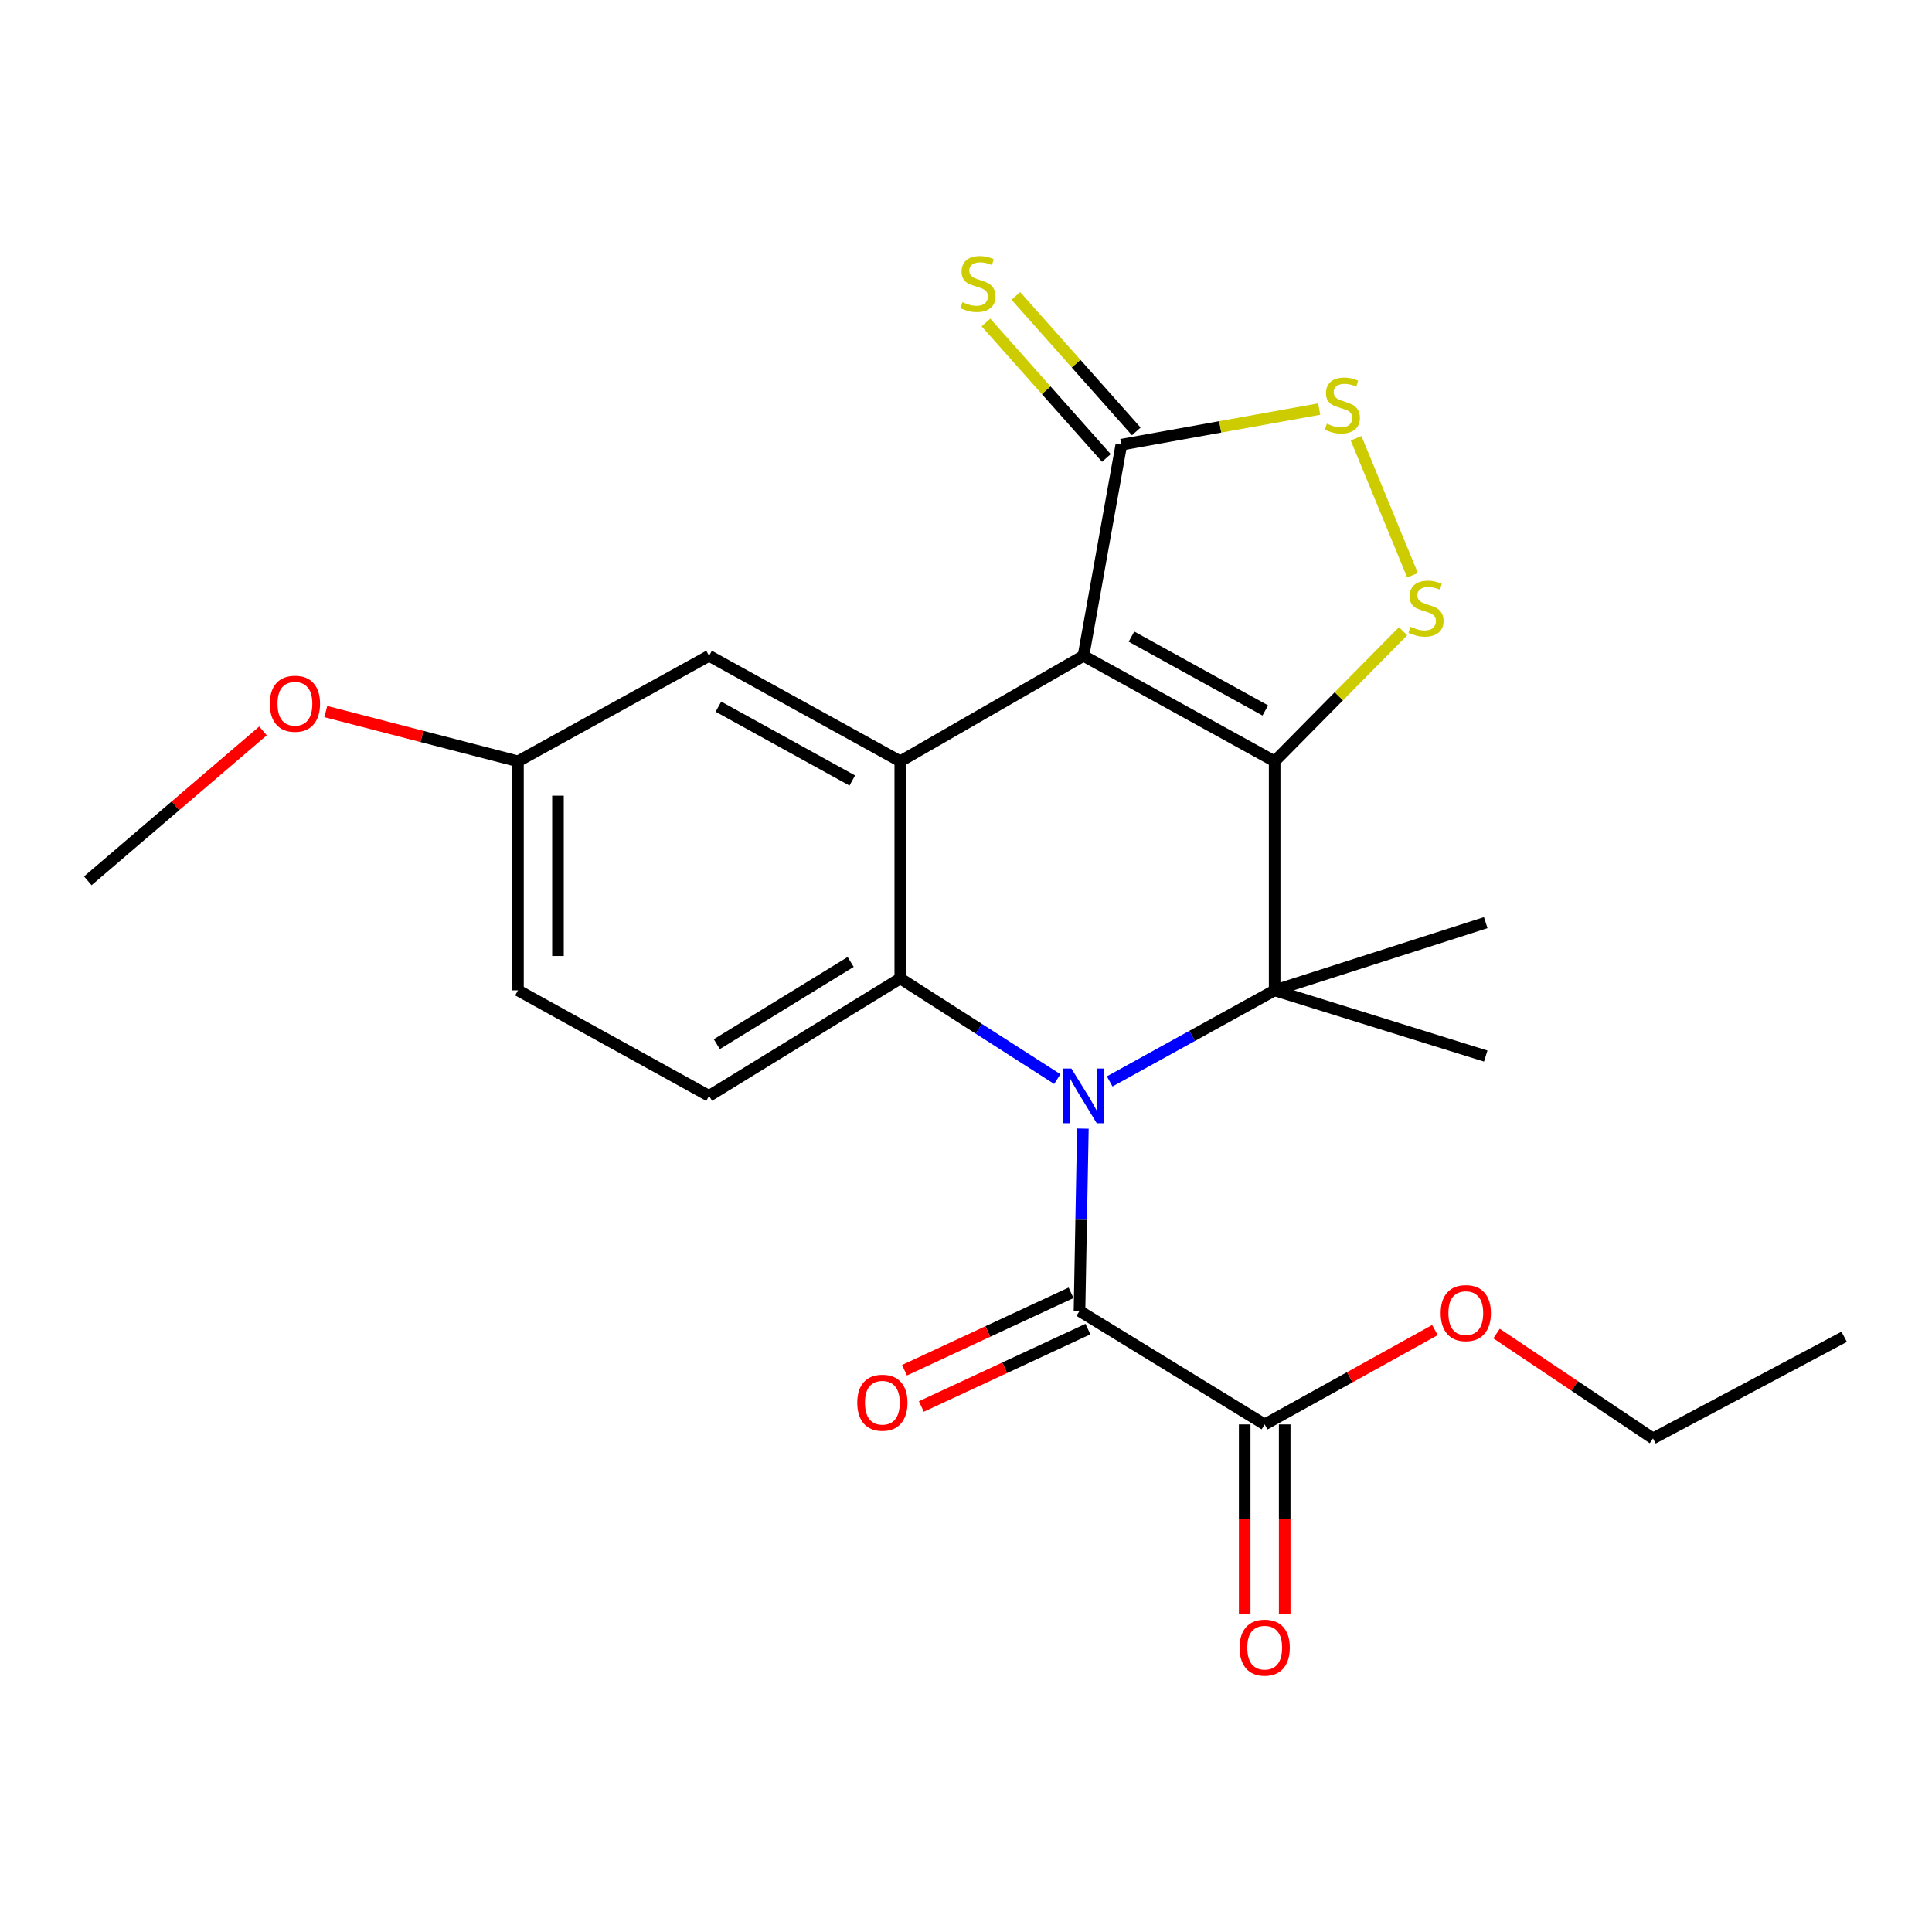 <?xml version='1.0' encoding='iso-8859-1'?>
<svg version='1.1' baseProfile='full'
              xmlns='http://www.w3.org/2000/svg'
                      xmlns:rdkit='http://www.rdkit.org/xml'
                      xmlns:xlink='http://www.w3.org/1999/xlink'
                  xml:space='preserve'
width='1000px' height='1000px' viewBox='0 0 1000 1000'>
<!-- END OF HEADER -->
<rect style='opacity:1.0;fill:#FFFFFF;stroke:none' width='1000' height='1000' x='0' y='0'> </rect>
<path class='bond-1' d='M 659.755,394.053 L 560.805,339.448' style='fill:none;fill-rule:evenodd;stroke:#000000;stroke-width:6px;stroke-linecap:butt;stroke-linejoin:miter;stroke-opacity:1' />
<path class='bond-1' d='M 654.917,367.734 L 585.652,329.51' style='fill:none;fill-rule:evenodd;stroke:#000000;stroke-width:6px;stroke-linecap:butt;stroke-linejoin:miter;stroke-opacity:1' />
<path class='bond-2' d='M 659.755,394.053 L 659.755,512.604' style='fill:none;fill-rule:evenodd;stroke:#000000;stroke-width:6px;stroke-linecap:butt;stroke-linejoin:miter;stroke-opacity:1' />
<path class='bond-5' d='M 659.755,394.053 L 692.995,360.388' style='fill:none;fill-rule:evenodd;stroke:#000000;stroke-width:6px;stroke-linecap:butt;stroke-linejoin:miter;stroke-opacity:1' />
<path class='bond-5' d='M 692.995,360.388 L 726.235,326.724' style='fill:none;fill-rule:evenodd;stroke:#CCCC00;stroke-width:6px;stroke-linecap:butt;stroke-linejoin:miter;stroke-opacity:1' />
<path class='bond-0' d='M 574.371,559.733 L 617.063,536.169' style='fill:none;fill-rule:evenodd;stroke:#0000FF;stroke-width:6px;stroke-linecap:butt;stroke-linejoin:miter;stroke-opacity:1' />
<path class='bond-0' d='M 617.063,536.169 L 659.755,512.604' style='fill:none;fill-rule:evenodd;stroke:#000000;stroke-width:6px;stroke-linecap:butt;stroke-linejoin:miter;stroke-opacity:1' />
<path class='bond-3' d='M 547.25,558.529 L 506.617,532.478' style='fill:none;fill-rule:evenodd;stroke:#0000FF;stroke-width:6px;stroke-linecap:butt;stroke-linejoin:miter;stroke-opacity:1' />
<path class='bond-3' d='M 506.617,532.478 L 465.985,506.427' style='fill:none;fill-rule:evenodd;stroke:#000000;stroke-width:6px;stroke-linecap:butt;stroke-linejoin:miter;stroke-opacity:1' />
<path class='bond-6' d='M 560.492,584.165 L 559.619,631.356' style='fill:none;fill-rule:evenodd;stroke:#0000FF;stroke-width:6px;stroke-linecap:butt;stroke-linejoin:miter;stroke-opacity:1' />
<path class='bond-6' d='M 559.619,631.356 L 558.746,678.548' style='fill:none;fill-rule:evenodd;stroke:#000000;stroke-width:6px;stroke-linecap:butt;stroke-linejoin:miter;stroke-opacity:1' />
<path class='bond-4' d='M 560.805,339.448 L 465.985,394.053' style='fill:none;fill-rule:evenodd;stroke:#000000;stroke-width:6px;stroke-linecap:butt;stroke-linejoin:miter;stroke-opacity:1' />
<path class='bond-7' d='M 560.805,339.448 L 580.395,230.168' style='fill:none;fill-rule:evenodd;stroke:#000000;stroke-width:6px;stroke-linecap:butt;stroke-linejoin:miter;stroke-opacity:1' />
<path class='bond-15' d='M 659.755,512.604 L 769.012,477.554' style='fill:none;fill-rule:evenodd;stroke:#000000;stroke-width:6px;stroke-linecap:butt;stroke-linejoin:miter;stroke-opacity:1' />
<path class='bond-16' d='M 659.755,512.604 L 769.012,546.607' style='fill:none;fill-rule:evenodd;stroke:#000000;stroke-width:6px;stroke-linecap:butt;stroke-linejoin:miter;stroke-opacity:1' />
<path class='bond-10' d='M 465.985,506.427 L 367.013,567.221' style='fill:none;fill-rule:evenodd;stroke:#000000;stroke-width:6px;stroke-linecap:butt;stroke-linejoin:miter;stroke-opacity:1' />
<path class='bond-10' d='M 440.302,497.903 L 371.021,540.459' style='fill:none;fill-rule:evenodd;stroke:#000000;stroke-width:6px;stroke-linecap:butt;stroke-linejoin:miter;stroke-opacity:1' />
<path class='bond-25' d='M 465.985,506.427 L 465.985,394.053' style='fill:none;fill-rule:evenodd;stroke:#000000;stroke-width:6px;stroke-linecap:butt;stroke-linejoin:miter;stroke-opacity:1' />
<path class='bond-11' d='M 465.985,394.053 L 367.013,339.448' style='fill:none;fill-rule:evenodd;stroke:#000000;stroke-width:6px;stroke-linecap:butt;stroke-linejoin:miter;stroke-opacity:1' />
<path class='bond-11' d='M 441.137,403.992 L 371.856,365.768' style='fill:none;fill-rule:evenodd;stroke:#000000;stroke-width:6px;stroke-linecap:butt;stroke-linejoin:miter;stroke-opacity:1' />
<path class='bond-8' d='M 731.117,297.742 L 701.915,226.841' style='fill:none;fill-rule:evenodd;stroke:#CCCC00;stroke-width:6px;stroke-linecap:butt;stroke-linejoin:miter;stroke-opacity:1' />
<path class='bond-9' d='M 558.746,678.548 L 654.602,737.283' style='fill:none;fill-rule:evenodd;stroke:#000000;stroke-width:6px;stroke-linecap:butt;stroke-linejoin:miter;stroke-opacity:1' />
<path class='bond-13' d='M 554.383,669.159 L 511.274,689.193' style='fill:none;fill-rule:evenodd;stroke:#000000;stroke-width:6px;stroke-linecap:butt;stroke-linejoin:miter;stroke-opacity:1' />
<path class='bond-13' d='M 511.274,689.193 L 468.164,709.227' style='fill:none;fill-rule:evenodd;stroke:#FF0000;stroke-width:6px;stroke-linecap:butt;stroke-linejoin:miter;stroke-opacity:1' />
<path class='bond-13' d='M 563.109,687.937 L 519.999,707.97' style='fill:none;fill-rule:evenodd;stroke:#000000;stroke-width:6px;stroke-linecap:butt;stroke-linejoin:miter;stroke-opacity:1' />
<path class='bond-13' d='M 519.999,707.97 L 476.89,728.004' style='fill:none;fill-rule:evenodd;stroke:#FF0000;stroke-width:6px;stroke-linecap:butt;stroke-linejoin:miter;stroke-opacity:1' />
<path class='bond-12' d='M 588.133,223.29 L 556.966,188.225' style='fill:none;fill-rule:evenodd;stroke:#000000;stroke-width:6px;stroke-linecap:butt;stroke-linejoin:miter;stroke-opacity:1' />
<path class='bond-12' d='M 556.966,188.225 L 525.799,153.159' style='fill:none;fill-rule:evenodd;stroke:#CCCC00;stroke-width:6px;stroke-linecap:butt;stroke-linejoin:miter;stroke-opacity:1' />
<path class='bond-12' d='M 572.657,237.046 L 541.49,201.98' style='fill:none;fill-rule:evenodd;stroke:#000000;stroke-width:6px;stroke-linecap:butt;stroke-linejoin:miter;stroke-opacity:1' />
<path class='bond-12' d='M 541.49,201.98 L 510.323,166.914' style='fill:none;fill-rule:evenodd;stroke:#CCCC00;stroke-width:6px;stroke-linecap:butt;stroke-linejoin:miter;stroke-opacity:1' />
<path class='bond-24' d='M 580.395,230.168 L 631.607,220.951' style='fill:none;fill-rule:evenodd;stroke:#000000;stroke-width:6px;stroke-linecap:butt;stroke-linejoin:miter;stroke-opacity:1' />
<path class='bond-24' d='M 631.607,220.951 L 682.819,211.735' style='fill:none;fill-rule:evenodd;stroke:#CCCC00;stroke-width:6px;stroke-linecap:butt;stroke-linejoin:miter;stroke-opacity:1' />
<path class='bond-14' d='M 644.249,737.283 L 644.249,786.408' style='fill:none;fill-rule:evenodd;stroke:#000000;stroke-width:6px;stroke-linecap:butt;stroke-linejoin:miter;stroke-opacity:1' />
<path class='bond-14' d='M 644.249,786.408 L 644.249,835.533' style='fill:none;fill-rule:evenodd;stroke:#FF0000;stroke-width:6px;stroke-linecap:butt;stroke-linejoin:miter;stroke-opacity:1' />
<path class='bond-14' d='M 664.955,737.283 L 664.955,786.408' style='fill:none;fill-rule:evenodd;stroke:#000000;stroke-width:6px;stroke-linecap:butt;stroke-linejoin:miter;stroke-opacity:1' />
<path class='bond-14' d='M 664.955,786.408 L 664.955,835.533' style='fill:none;fill-rule:evenodd;stroke:#FF0000;stroke-width:6px;stroke-linecap:butt;stroke-linejoin:miter;stroke-opacity:1' />
<path class='bond-19' d='M 654.602,737.283 L 698.66,712.861' style='fill:none;fill-rule:evenodd;stroke:#000000;stroke-width:6px;stroke-linecap:butt;stroke-linejoin:miter;stroke-opacity:1' />
<path class='bond-19' d='M 698.66,712.861 L 742.718,688.439' style='fill:none;fill-rule:evenodd;stroke:#FF0000;stroke-width:6px;stroke-linecap:butt;stroke-linejoin:miter;stroke-opacity:1' />
<path class='bond-18' d='M 367.013,567.221 L 268.097,512.604' style='fill:none;fill-rule:evenodd;stroke:#000000;stroke-width:6px;stroke-linecap:butt;stroke-linejoin:miter;stroke-opacity:1' />
<path class='bond-17' d='M 367.013,339.448 L 268.097,394.053' style='fill:none;fill-rule:evenodd;stroke:#000000;stroke-width:6px;stroke-linecap:butt;stroke-linejoin:miter;stroke-opacity:1' />
<path class='bond-20' d='M 268.097,394.053 L 218.365,381.179' style='fill:none;fill-rule:evenodd;stroke:#000000;stroke-width:6px;stroke-linecap:butt;stroke-linejoin:miter;stroke-opacity:1' />
<path class='bond-20' d='M 218.365,381.179 L 168.633,368.305' style='fill:none;fill-rule:evenodd;stroke:#FF0000;stroke-width:6px;stroke-linecap:butt;stroke-linejoin:miter;stroke-opacity:1' />
<path class='bond-26' d='M 268.097,394.053 L 268.097,512.604' style='fill:none;fill-rule:evenodd;stroke:#000000;stroke-width:6px;stroke-linecap:butt;stroke-linejoin:miter;stroke-opacity:1' />
<path class='bond-26' d='M 288.803,411.836 L 288.803,494.821' style='fill:none;fill-rule:evenodd;stroke:#000000;stroke-width:6px;stroke-linecap:butt;stroke-linejoin:miter;stroke-opacity:1' />
<path class='bond-21' d='M 774.61,690.252 L 815.097,717.391' style='fill:none;fill-rule:evenodd;stroke:#FF0000;stroke-width:6px;stroke-linecap:butt;stroke-linejoin:miter;stroke-opacity:1' />
<path class='bond-21' d='M 815.097,717.391 L 855.584,744.53' style='fill:none;fill-rule:evenodd;stroke:#000000;stroke-width:6px;stroke-linecap:butt;stroke-linejoin:miter;stroke-opacity:1' />
<path class='bond-22' d='M 136.125,378.312 L 90.79,417.108' style='fill:none;fill-rule:evenodd;stroke:#FF0000;stroke-width:6px;stroke-linecap:butt;stroke-linejoin:miter;stroke-opacity:1' />
<path class='bond-22' d='M 90.79,417.108 L 45.455,455.905' style='fill:none;fill-rule:evenodd;stroke:#000000;stroke-width:6px;stroke-linecap:butt;stroke-linejoin:miter;stroke-opacity:1' />
<path class='bond-23' d='M 855.584,744.53 L 954.545,691.938' style='fill:none;fill-rule:evenodd;stroke:#000000;stroke-width:6px;stroke-linecap:butt;stroke-linejoin:miter;stroke-opacity:1' />
<path  class='atom-1' d='M 554.545 553.061
L 563.825 568.061
Q 564.745 569.541, 566.225 572.221
Q 567.705 574.901, 567.785 575.061
L 567.785 553.061
L 571.545 553.061
L 571.545 581.381
L 567.665 581.381
L 557.705 564.981
Q 556.545 563.061, 555.305 560.861
Q 554.105 558.661, 553.745 557.981
L 553.745 581.381
L 550.065 581.381
L 550.065 553.061
L 554.545 553.061
' fill='#0000FF'/>
<path  class='atom-6' d='M 730.103 324.425
Q 730.423 324.545, 731.743 325.105
Q 733.063 325.665, 734.503 326.025
Q 735.983 326.345, 737.423 326.345
Q 740.103 326.345, 741.663 325.065
Q 743.223 323.745, 743.223 321.465
Q 743.223 319.905, 742.423 318.945
Q 741.663 317.985, 740.463 317.465
Q 739.263 316.945, 737.263 316.345
Q 734.743 315.585, 733.223 314.865
Q 731.743 314.145, 730.663 312.625
Q 729.623 311.105, 729.623 308.545
Q 729.623 304.985, 732.023 302.785
Q 734.463 300.585, 739.263 300.585
Q 742.543 300.585, 746.263 302.145
L 745.343 305.225
Q 741.943 303.825, 739.383 303.825
Q 736.623 303.825, 735.103 304.985
Q 733.583 306.105, 733.623 308.065
Q 733.623 309.585, 734.383 310.505
Q 735.183 311.425, 736.303 311.945
Q 737.463 312.465, 739.383 313.065
Q 741.943 313.865, 743.463 314.665
Q 744.983 315.465, 746.063 317.105
Q 747.183 318.705, 747.183 321.465
Q 747.183 325.385, 744.543 327.505
Q 741.943 329.585, 737.583 329.585
Q 735.063 329.585, 733.143 329.025
Q 731.263 328.505, 729.023 327.585
L 730.103 324.425
' fill='#CCCC00'/>
<path  class='atom-9' d='M 686.805 219.298
Q 687.125 219.418, 688.445 219.978
Q 689.765 220.538, 691.205 220.898
Q 692.685 221.218, 694.125 221.218
Q 696.805 221.218, 698.365 219.938
Q 699.925 218.618, 699.925 216.338
Q 699.925 214.778, 699.125 213.818
Q 698.365 212.858, 697.165 212.338
Q 695.965 211.818, 693.965 211.218
Q 691.445 210.458, 689.925 209.738
Q 688.445 209.018, 687.365 207.498
Q 686.325 205.978, 686.325 203.418
Q 686.325 199.858, 688.725 197.658
Q 691.165 195.458, 695.965 195.458
Q 699.245 195.458, 702.965 197.018
L 702.045 200.098
Q 698.645 198.698, 696.085 198.698
Q 693.325 198.698, 691.805 199.858
Q 690.285 200.978, 690.325 202.938
Q 690.325 204.458, 691.085 205.378
Q 691.885 206.298, 693.005 206.818
Q 694.165 207.338, 696.085 207.938
Q 698.645 208.738, 700.165 209.538
Q 701.685 210.338, 702.765 211.978
Q 703.885 213.578, 703.885 216.338
Q 703.885 220.258, 701.245 222.378
Q 698.645 224.458, 694.285 224.458
Q 691.765 224.458, 689.845 223.898
Q 687.965 223.378, 685.725 222.458
L 686.805 219.298
' fill='#CCCC00'/>
<path  class='atom-13' d='M 498.189 156.399
Q 498.509 156.519, 499.829 157.079
Q 501.149 157.639, 502.589 157.999
Q 504.069 158.319, 505.509 158.319
Q 508.189 158.319, 509.749 157.039
Q 511.309 155.719, 511.309 153.439
Q 511.309 151.879, 510.509 150.919
Q 509.749 149.959, 508.549 149.439
Q 507.349 148.919, 505.349 148.319
Q 502.829 147.559, 501.309 146.839
Q 499.829 146.119, 498.749 144.599
Q 497.709 143.079, 497.709 140.519
Q 497.709 136.959, 500.109 134.759
Q 502.549 132.559, 507.349 132.559
Q 510.629 132.559, 514.349 134.119
L 513.429 137.199
Q 510.029 135.799, 507.469 135.799
Q 504.709 135.799, 503.189 136.959
Q 501.669 138.079, 501.709 140.039
Q 501.709 141.559, 502.469 142.479
Q 503.269 143.399, 504.389 143.919
Q 505.549 144.439, 507.469 145.039
Q 510.029 145.839, 511.549 146.639
Q 513.069 147.439, 514.149 149.079
Q 515.269 150.679, 515.269 153.439
Q 515.269 157.359, 512.629 159.479
Q 510.029 161.559, 505.669 161.559
Q 503.149 161.559, 501.229 160.999
Q 499.349 160.479, 497.109 159.559
L 498.189 156.399
' fill='#CCCC00'/>
<path  class='atom-14' d='M 443.714 726.044
Q 443.714 719.244, 447.074 715.444
Q 450.434 711.644, 456.714 711.644
Q 462.994 711.644, 466.354 715.444
Q 469.714 719.244, 469.714 726.044
Q 469.714 732.924, 466.314 736.844
Q 462.914 740.724, 456.714 740.724
Q 450.474 740.724, 447.074 736.844
Q 443.714 732.964, 443.714 726.044
M 456.714 737.524
Q 461.034 737.524, 463.354 734.644
Q 465.714 731.724, 465.714 726.044
Q 465.714 720.484, 463.354 717.684
Q 461.034 714.844, 456.714 714.844
Q 452.394 714.844, 450.034 717.644
Q 447.714 720.444, 447.714 726.044
Q 447.714 731.764, 450.034 734.644
Q 452.394 737.524, 456.714 737.524
' fill='#FF0000'/>
<path  class='atom-15' d='M 641.602 852.82
Q 641.602 846.02, 644.962 842.22
Q 648.322 838.42, 654.602 838.42
Q 660.882 838.42, 664.242 842.22
Q 667.602 846.02, 667.602 852.82
Q 667.602 859.7, 664.202 863.62
Q 660.802 867.5, 654.602 867.5
Q 648.362 867.5, 644.962 863.62
Q 641.602 859.74, 641.602 852.82
M 654.602 864.3
Q 658.922 864.3, 661.242 861.42
Q 663.602 858.5, 663.602 852.82
Q 663.602 847.26, 661.242 844.46
Q 658.922 841.62, 654.602 841.62
Q 650.282 841.62, 647.922 844.42
Q 645.602 847.22, 645.602 852.82
Q 645.602 858.54, 647.922 861.42
Q 650.282 864.3, 654.602 864.3
' fill='#FF0000'/>
<path  class='atom-20' d='M 745.693 679.663
Q 745.693 672.863, 749.053 669.063
Q 752.413 665.263, 758.693 665.263
Q 764.973 665.263, 768.333 669.063
Q 771.693 672.863, 771.693 679.663
Q 771.693 686.543, 768.293 690.463
Q 764.893 694.343, 758.693 694.343
Q 752.453 694.343, 749.053 690.463
Q 745.693 686.583, 745.693 679.663
M 758.693 691.143
Q 763.013 691.143, 765.333 688.263
Q 767.693 685.343, 767.693 679.663
Q 767.693 674.103, 765.333 671.303
Q 763.013 668.463, 758.693 668.463
Q 754.373 668.463, 752.013 671.263
Q 749.693 674.063, 749.693 679.663
Q 749.693 685.383, 752.013 688.263
Q 754.373 691.143, 758.693 691.143
' fill='#FF0000'/>
<path  class='atom-21' d='M 139.652 364.248
Q 139.652 357.448, 143.012 353.648
Q 146.372 349.848, 152.652 349.848
Q 158.932 349.848, 162.292 353.648
Q 165.652 357.448, 165.652 364.248
Q 165.652 371.128, 162.252 375.048
Q 158.852 378.928, 152.652 378.928
Q 146.412 378.928, 143.012 375.048
Q 139.652 371.168, 139.652 364.248
M 152.652 375.728
Q 156.972 375.728, 159.292 372.848
Q 161.652 369.928, 161.652 364.248
Q 161.652 358.688, 159.292 355.888
Q 156.972 353.048, 152.652 353.048
Q 148.332 353.048, 145.972 355.848
Q 143.652 358.648, 143.652 364.248
Q 143.652 369.968, 145.972 372.848
Q 148.332 375.728, 152.652 375.728
' fill='#FF0000'/>
</svg>
